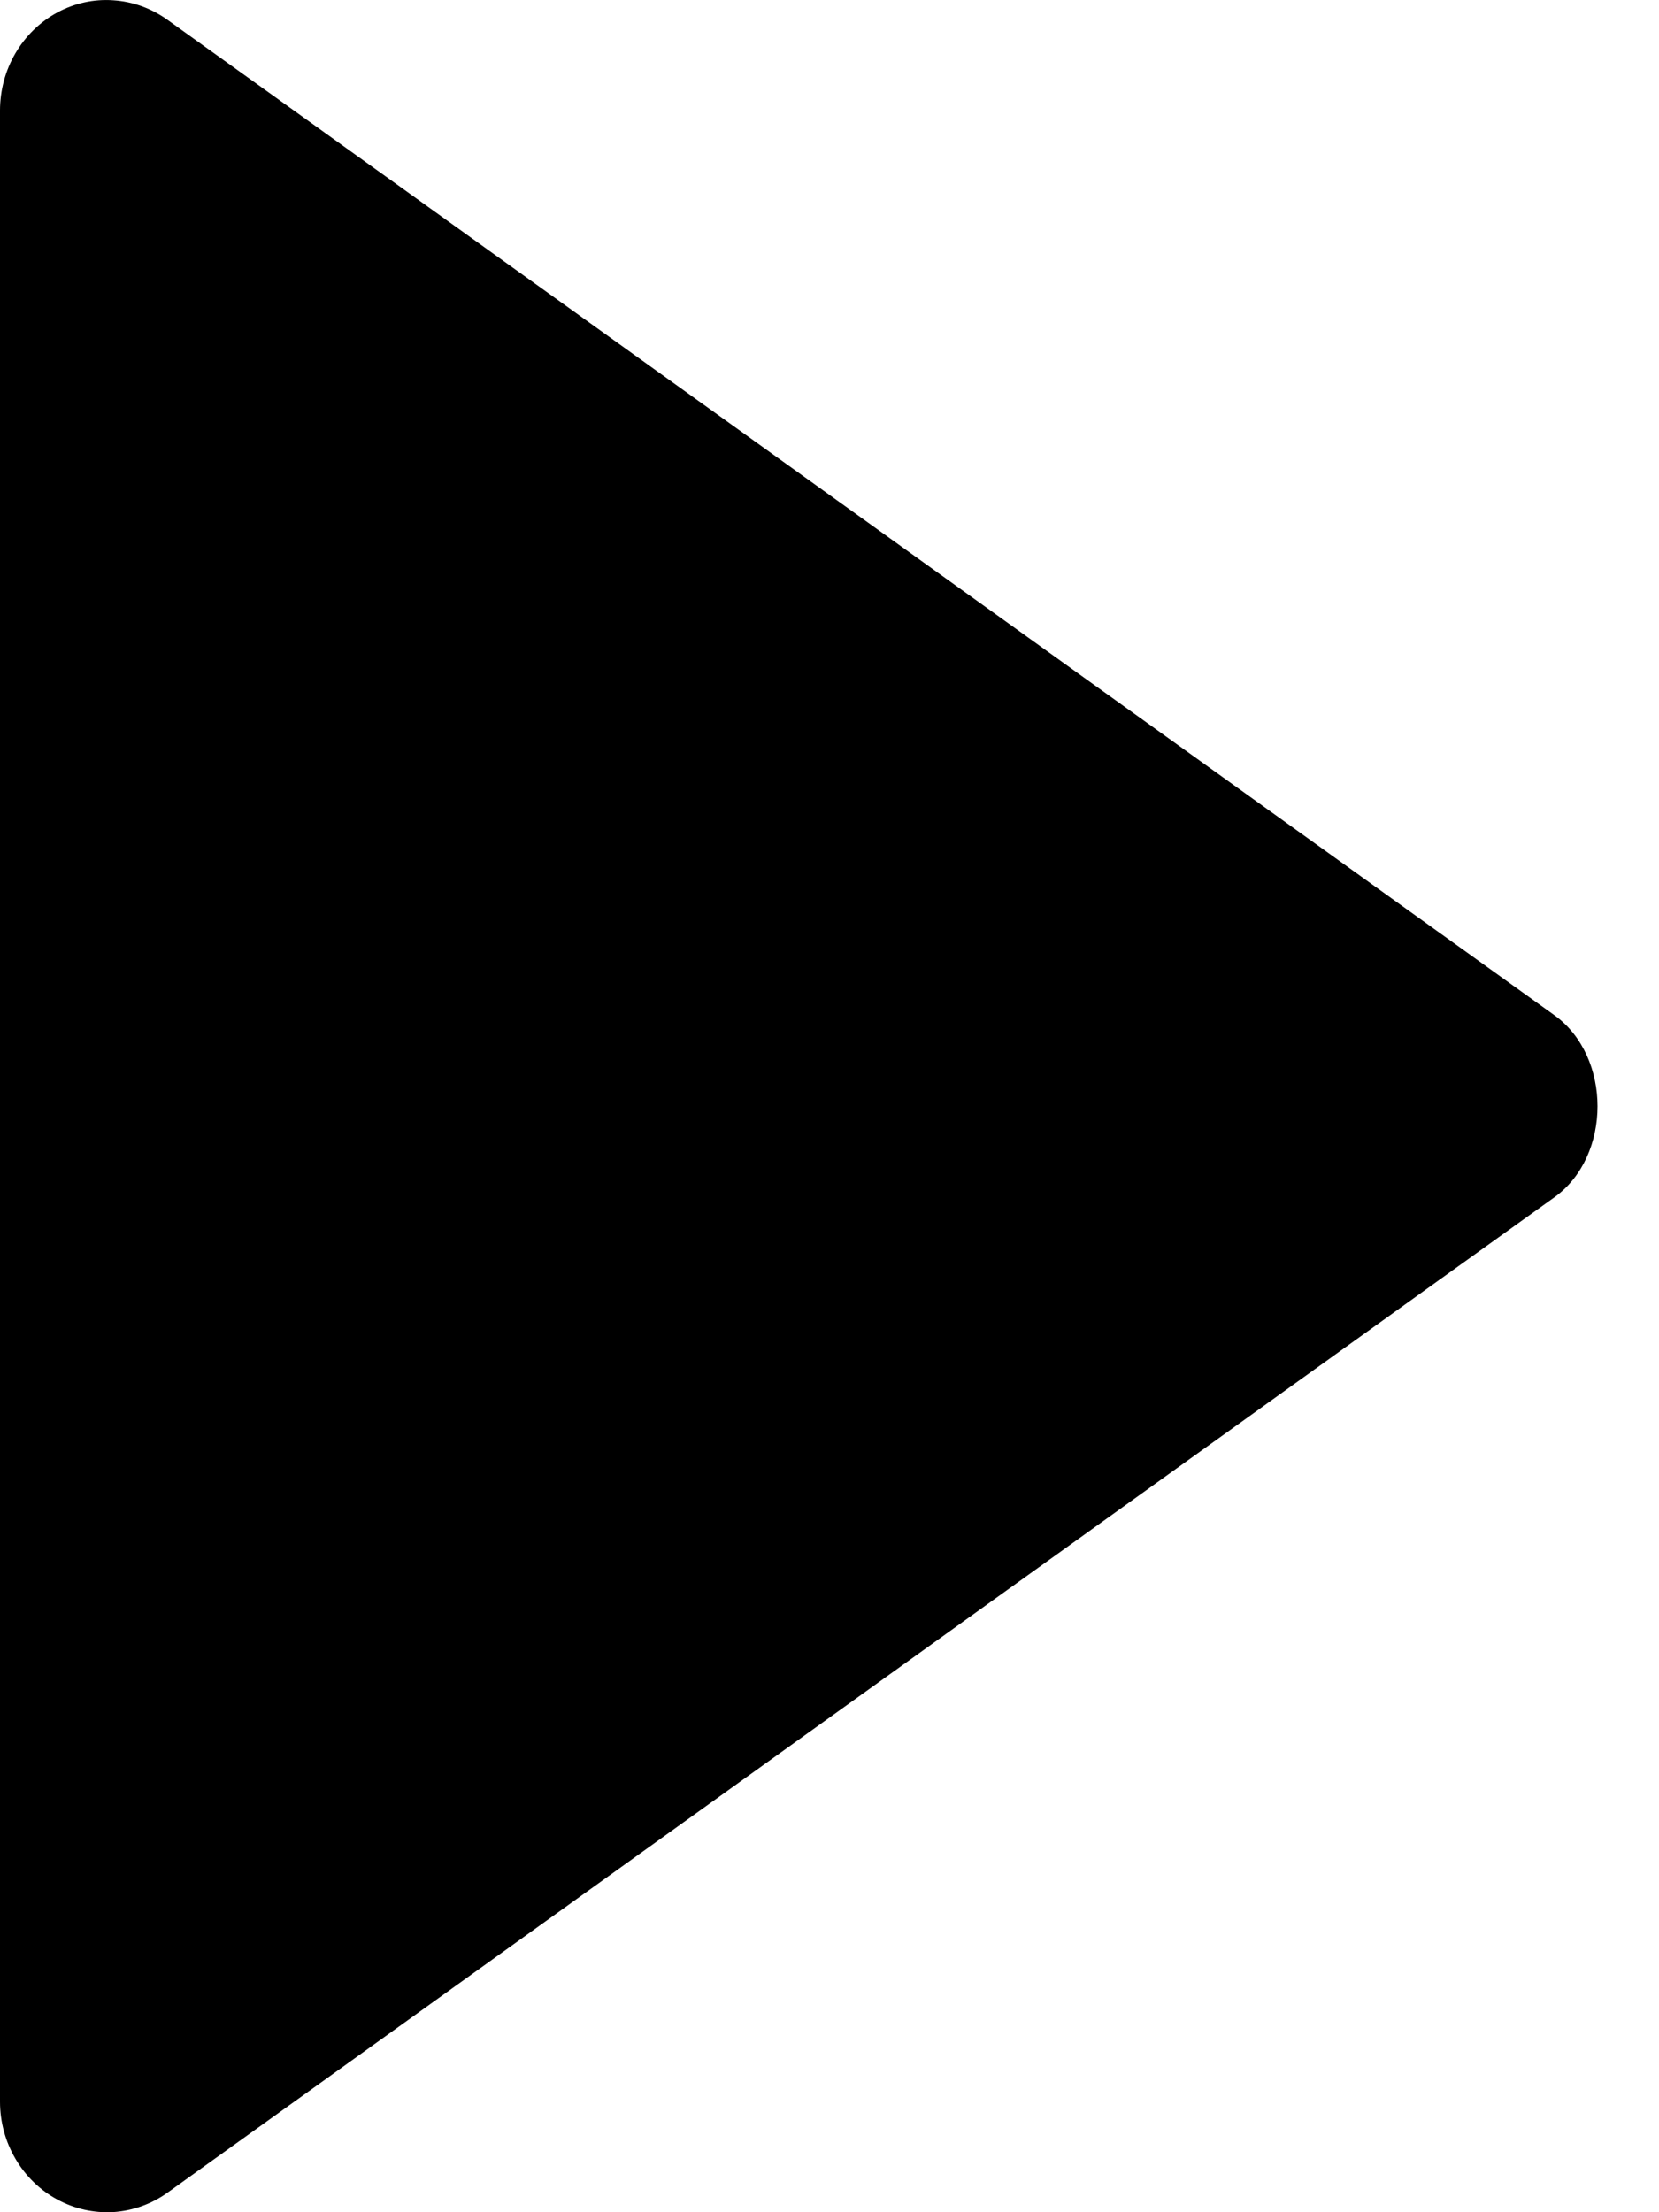 <?xml version="1.0" encoding="UTF-8"?> <svg xmlns="http://www.w3.org/2000/svg" width="12" height="16" viewBox="0 0 12 16" fill="none"><g clip-path="url(#clip0_445_176)"><path d="M-1.24328e-05 0.8L-1.30622e-05 15.201C0 15.347 0.039 15.49 0.112 15.614C0.185 15.739 0.29 15.841 0.414 15.908C0.539 15.976 0.679 16.007 0.819 15.999C0.959 15.99 1.095 15.942 1.211 15.859L11.244 8.659C11.659 8.361 11.659 7.642 11.244 7.343L1.211 0.143C1.095 0.06 0.96 0.011 0.819 0.002C0.678 -0.008 0.538 0.023 0.413 0.091C0.288 0.159 0.184 0.261 0.111 0.386C0.038 0.511 -0 0.654 -1.24328e-05 0.8Z" fill="black"></path></g><defs><clipPath id="clip0_445_176"><rect width="16" height="12" fill="white" transform="translate(12) rotate(90)"></rect></clipPath></defs></svg> 